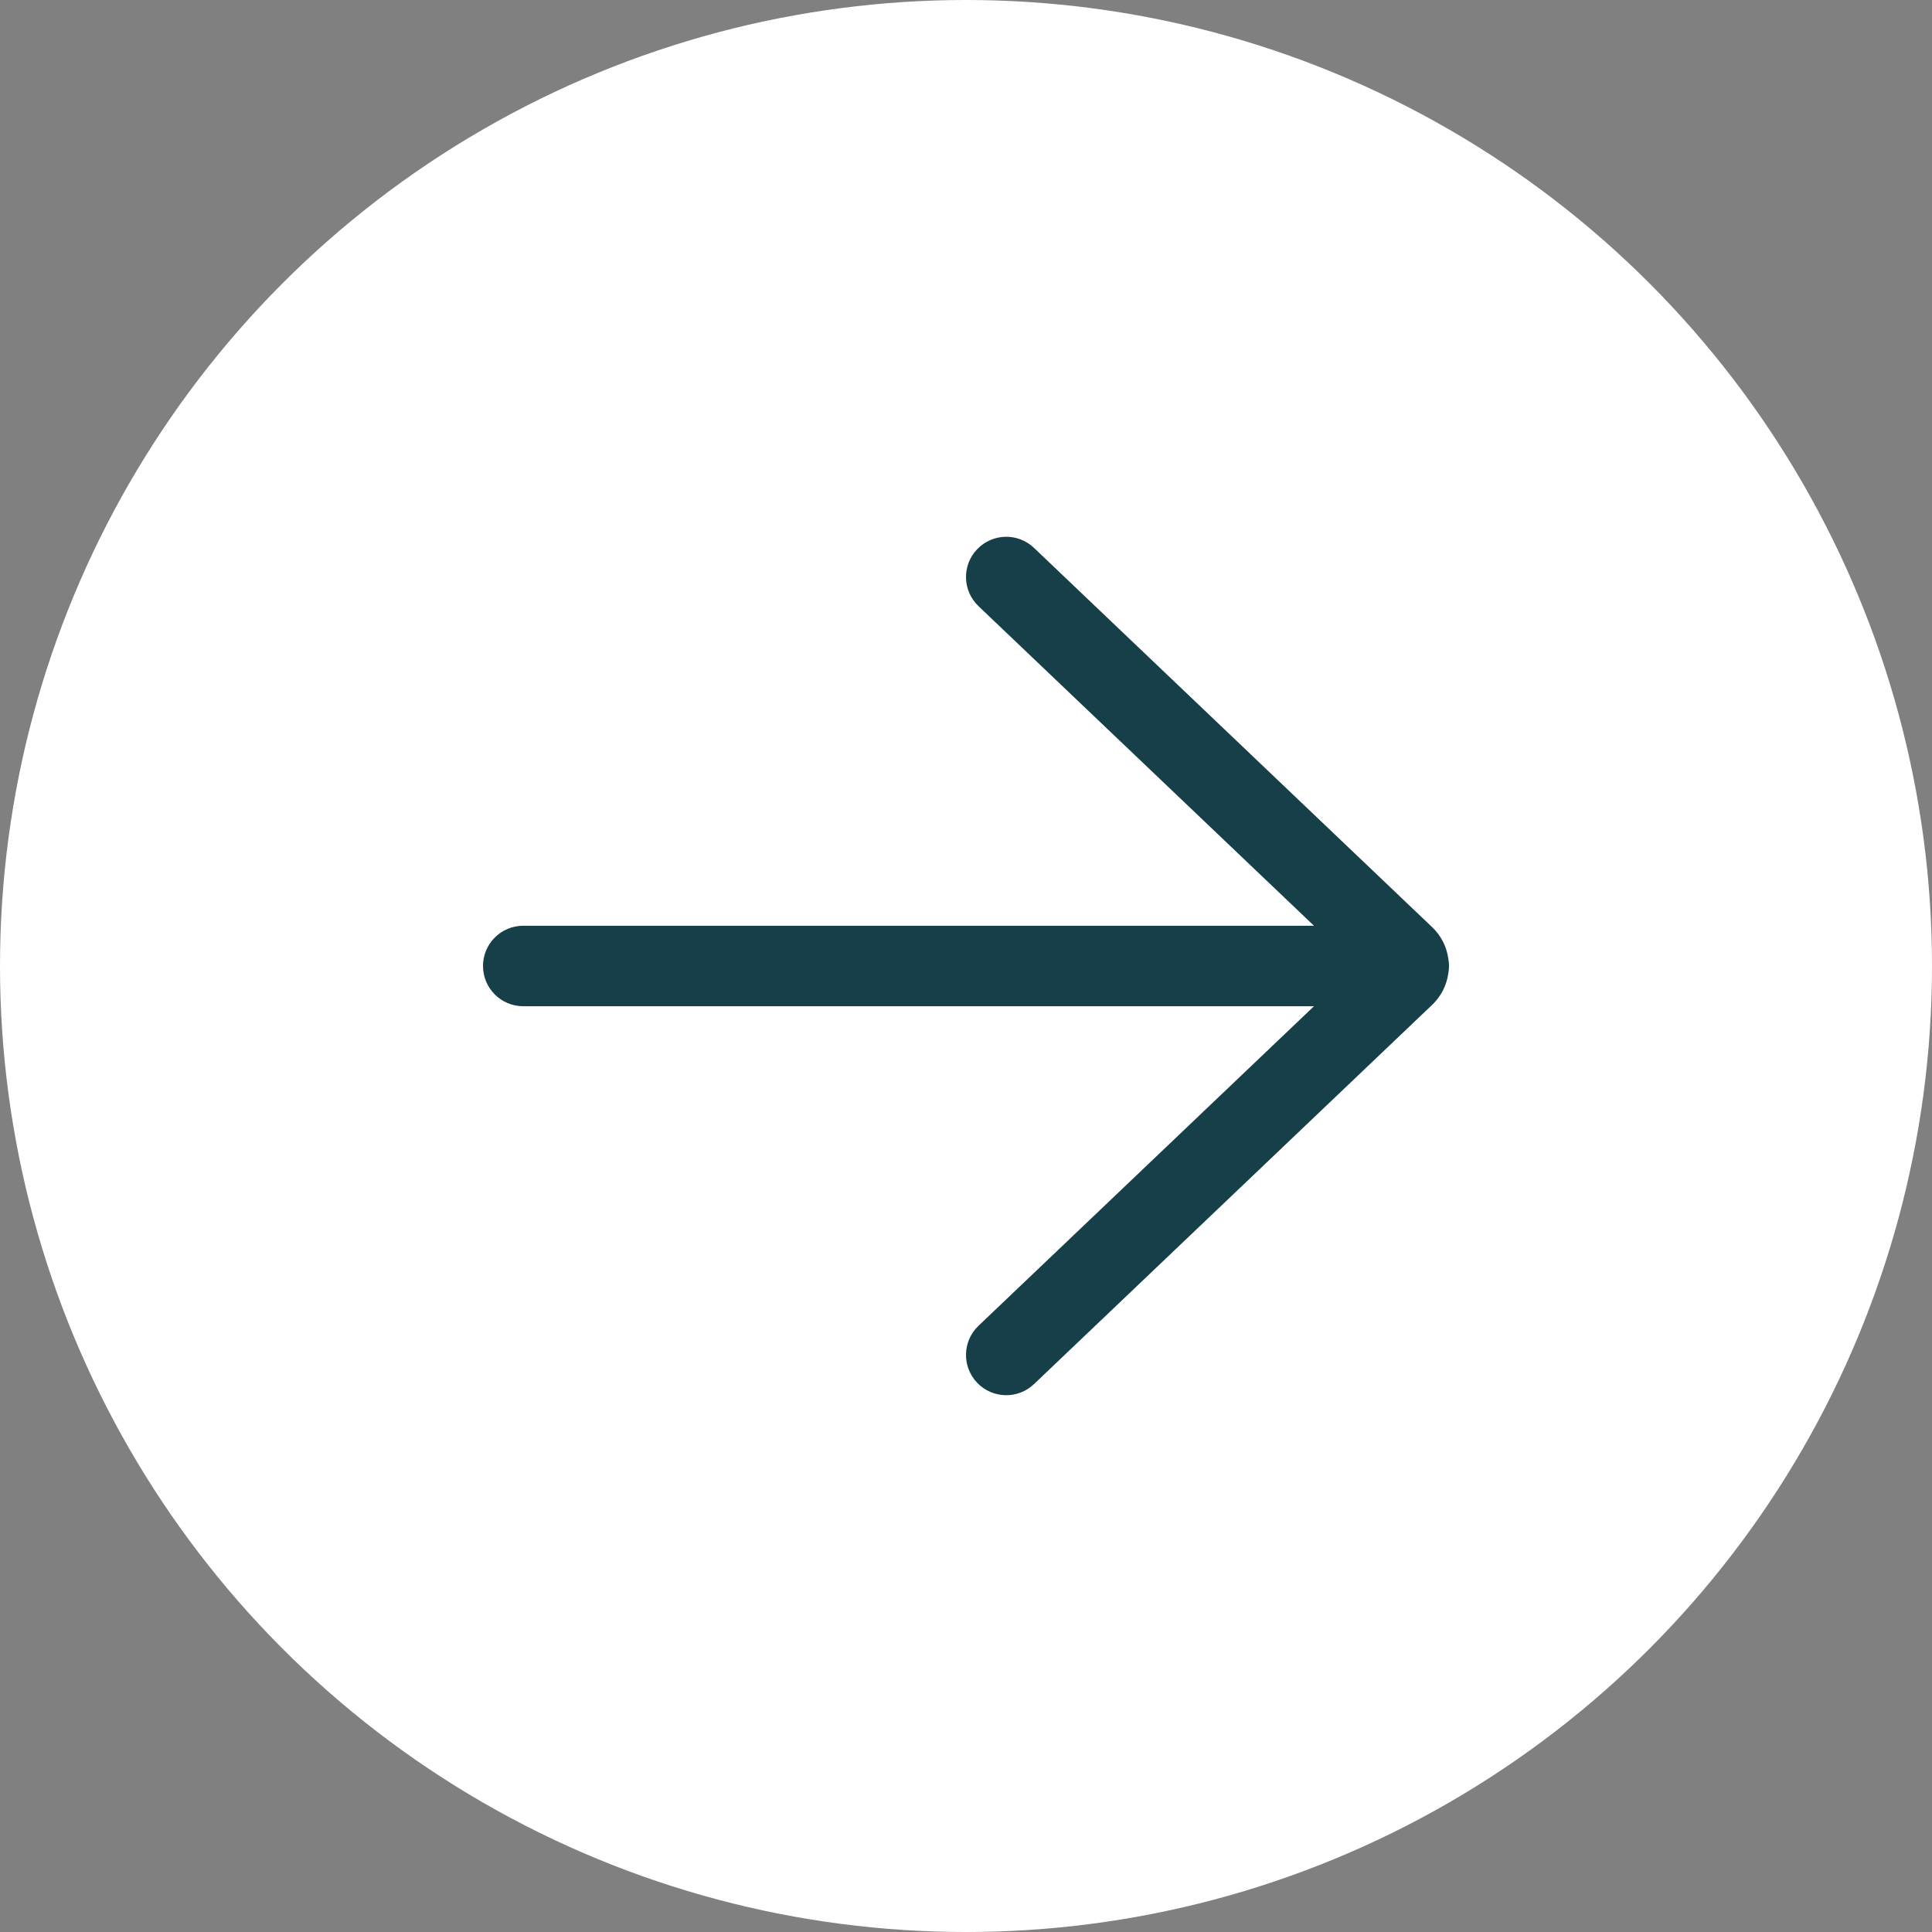 <svg width="36" height="36" viewBox="0 0 36 36" fill="none" xmlns="http://www.w3.org/2000/svg">
<rect x="0" y="0" width="36" height="36" fill="#808080" stroke="none"/>
<circle cx="18" cy="18" r="18" fill="white"/>
<path d="M19.267 10.209C18.967 9.923 18.493 9.935 18.207 10.235C17.921 10.535 17.933 11.009 18.233 11.295L24.484 17.25H9.75C9.336 17.25 9 17.585 9 18C9 18.414 9.336 18.75 9.75 18.75H24.484L18.233 24.704C17.933 24.99 17.921 25.465 18.207 25.765C18.493 26.065 18.967 26.076 19.267 25.791L26.686 18.724C26.855 18.563 26.955 18.358 26.986 18.144C26.995 18.098 27 18.049 27 18C27 17.95 26.995 17.902 26.986 17.855C26.955 17.642 26.855 17.436 26.686 17.276L19.267 10.209Z" fill="#173F49"/>
</svg>
